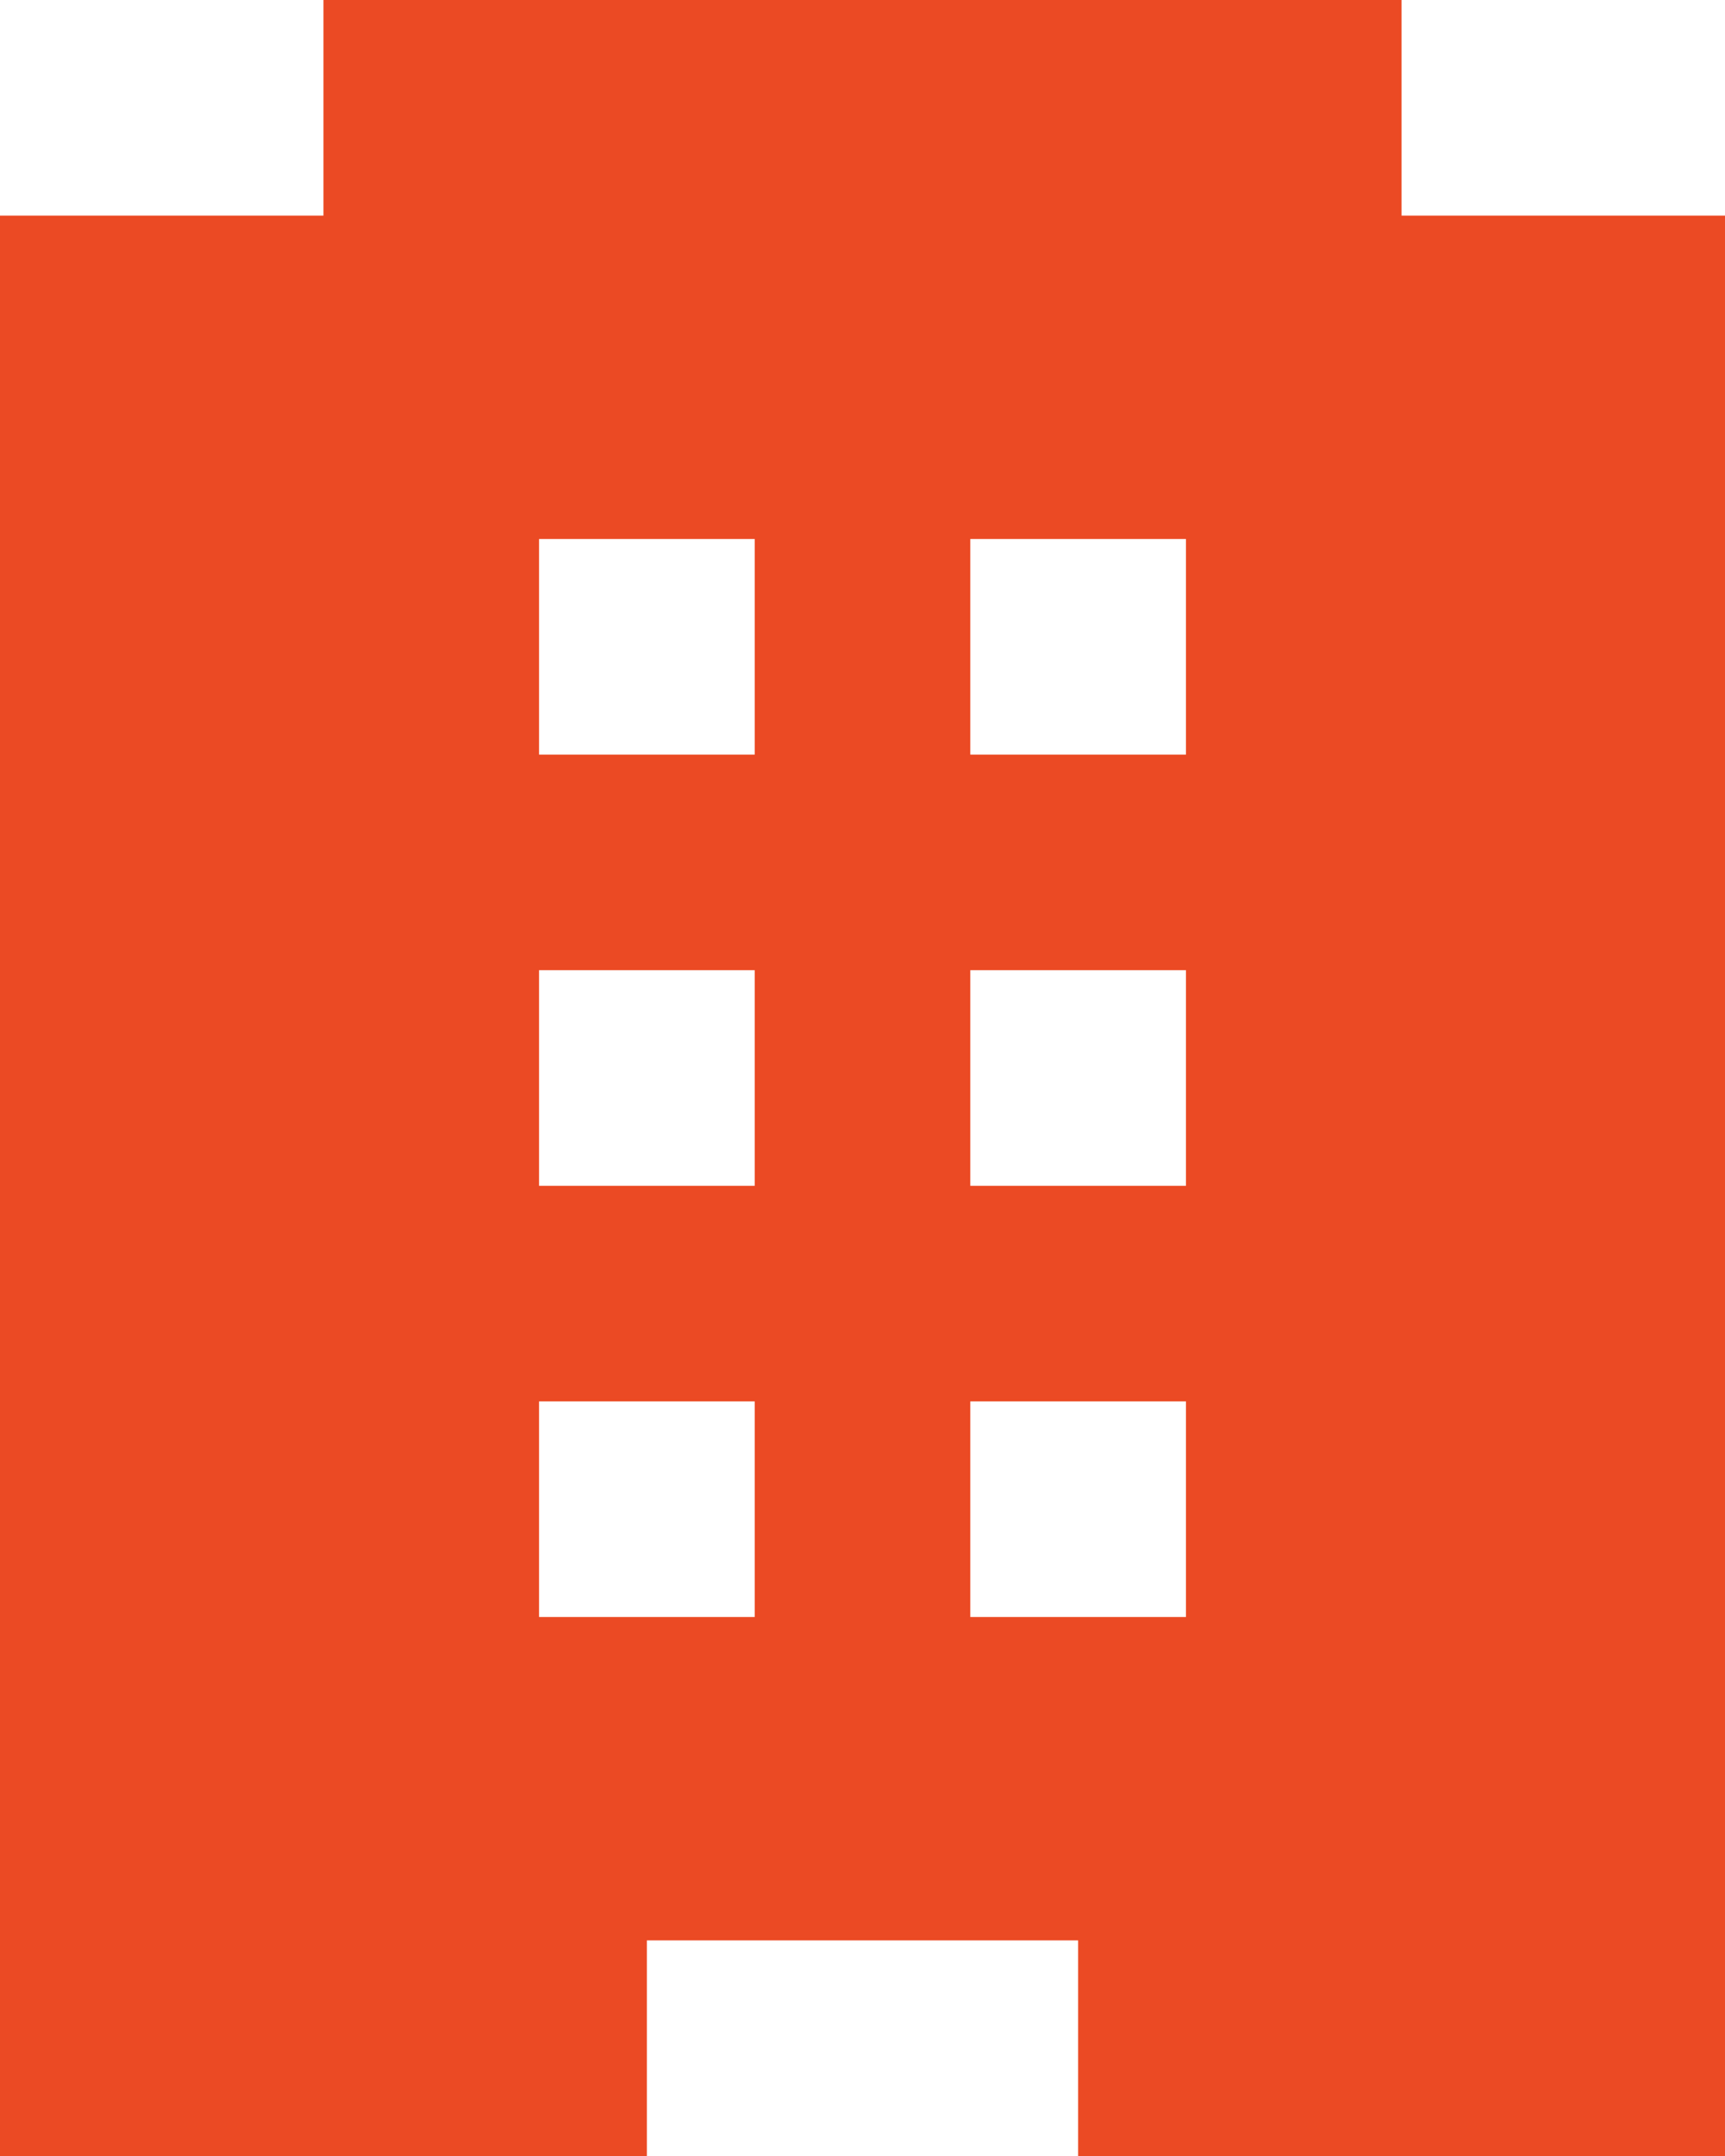 <?xml version="1.0" encoding="UTF-8"?> <svg xmlns="http://www.w3.org/2000/svg" xmlns:xlink="http://www.w3.org/1999/xlink" width="40" height="50" viewBox="0 0 40 50"> <title>006-hotel-with-three-floors</title> <desc>Created using Figma</desc> <g id="Canvas" transform="translate(-13051 -4703)"> <g id="006-hotel-with-three-floors"> <g id="Group"> <g id="hotel"> <g id="Vector"> <use xlink:href="#path0_fill" transform="translate(13051 4703)" fill="#EB4A24"></use> </g> </g> </g> </g> </g> <defs> <path id="path0_fill" d="M 32.5 5L 32.5 0L 7.5 0L 7.5 5L 0 5L 0 50L 15 50L 15 45L 25 45L 25 50L 40 50L 40 5L 32.5 5ZM 17.5 37.5L 12.5 37.5L 12.5 32.5L 17.5 32.5L 17.5 37.5ZM 17.5 27.5L 12.5 27.5L 12.5 22.5L 17.5 22.5L 17.5 27.5ZM 17.5 17.5L 12.5 17.5L 12.5 12.5L 17.5 12.5L 17.5 17.5ZM 27.5 37.5L 22.5 37.5L 22.5 32.5L 27.5 32.5L 27.5 37.5ZM 27.5 27.5L 22.5 27.5L 22.5 22.5L 27.5 22.5L 27.5 27.5ZM 27.5 17.5L 22.5 17.5L 22.5 12.5L 27.5 12.5L 27.5 17.5Z"></path> </defs> </svg> 